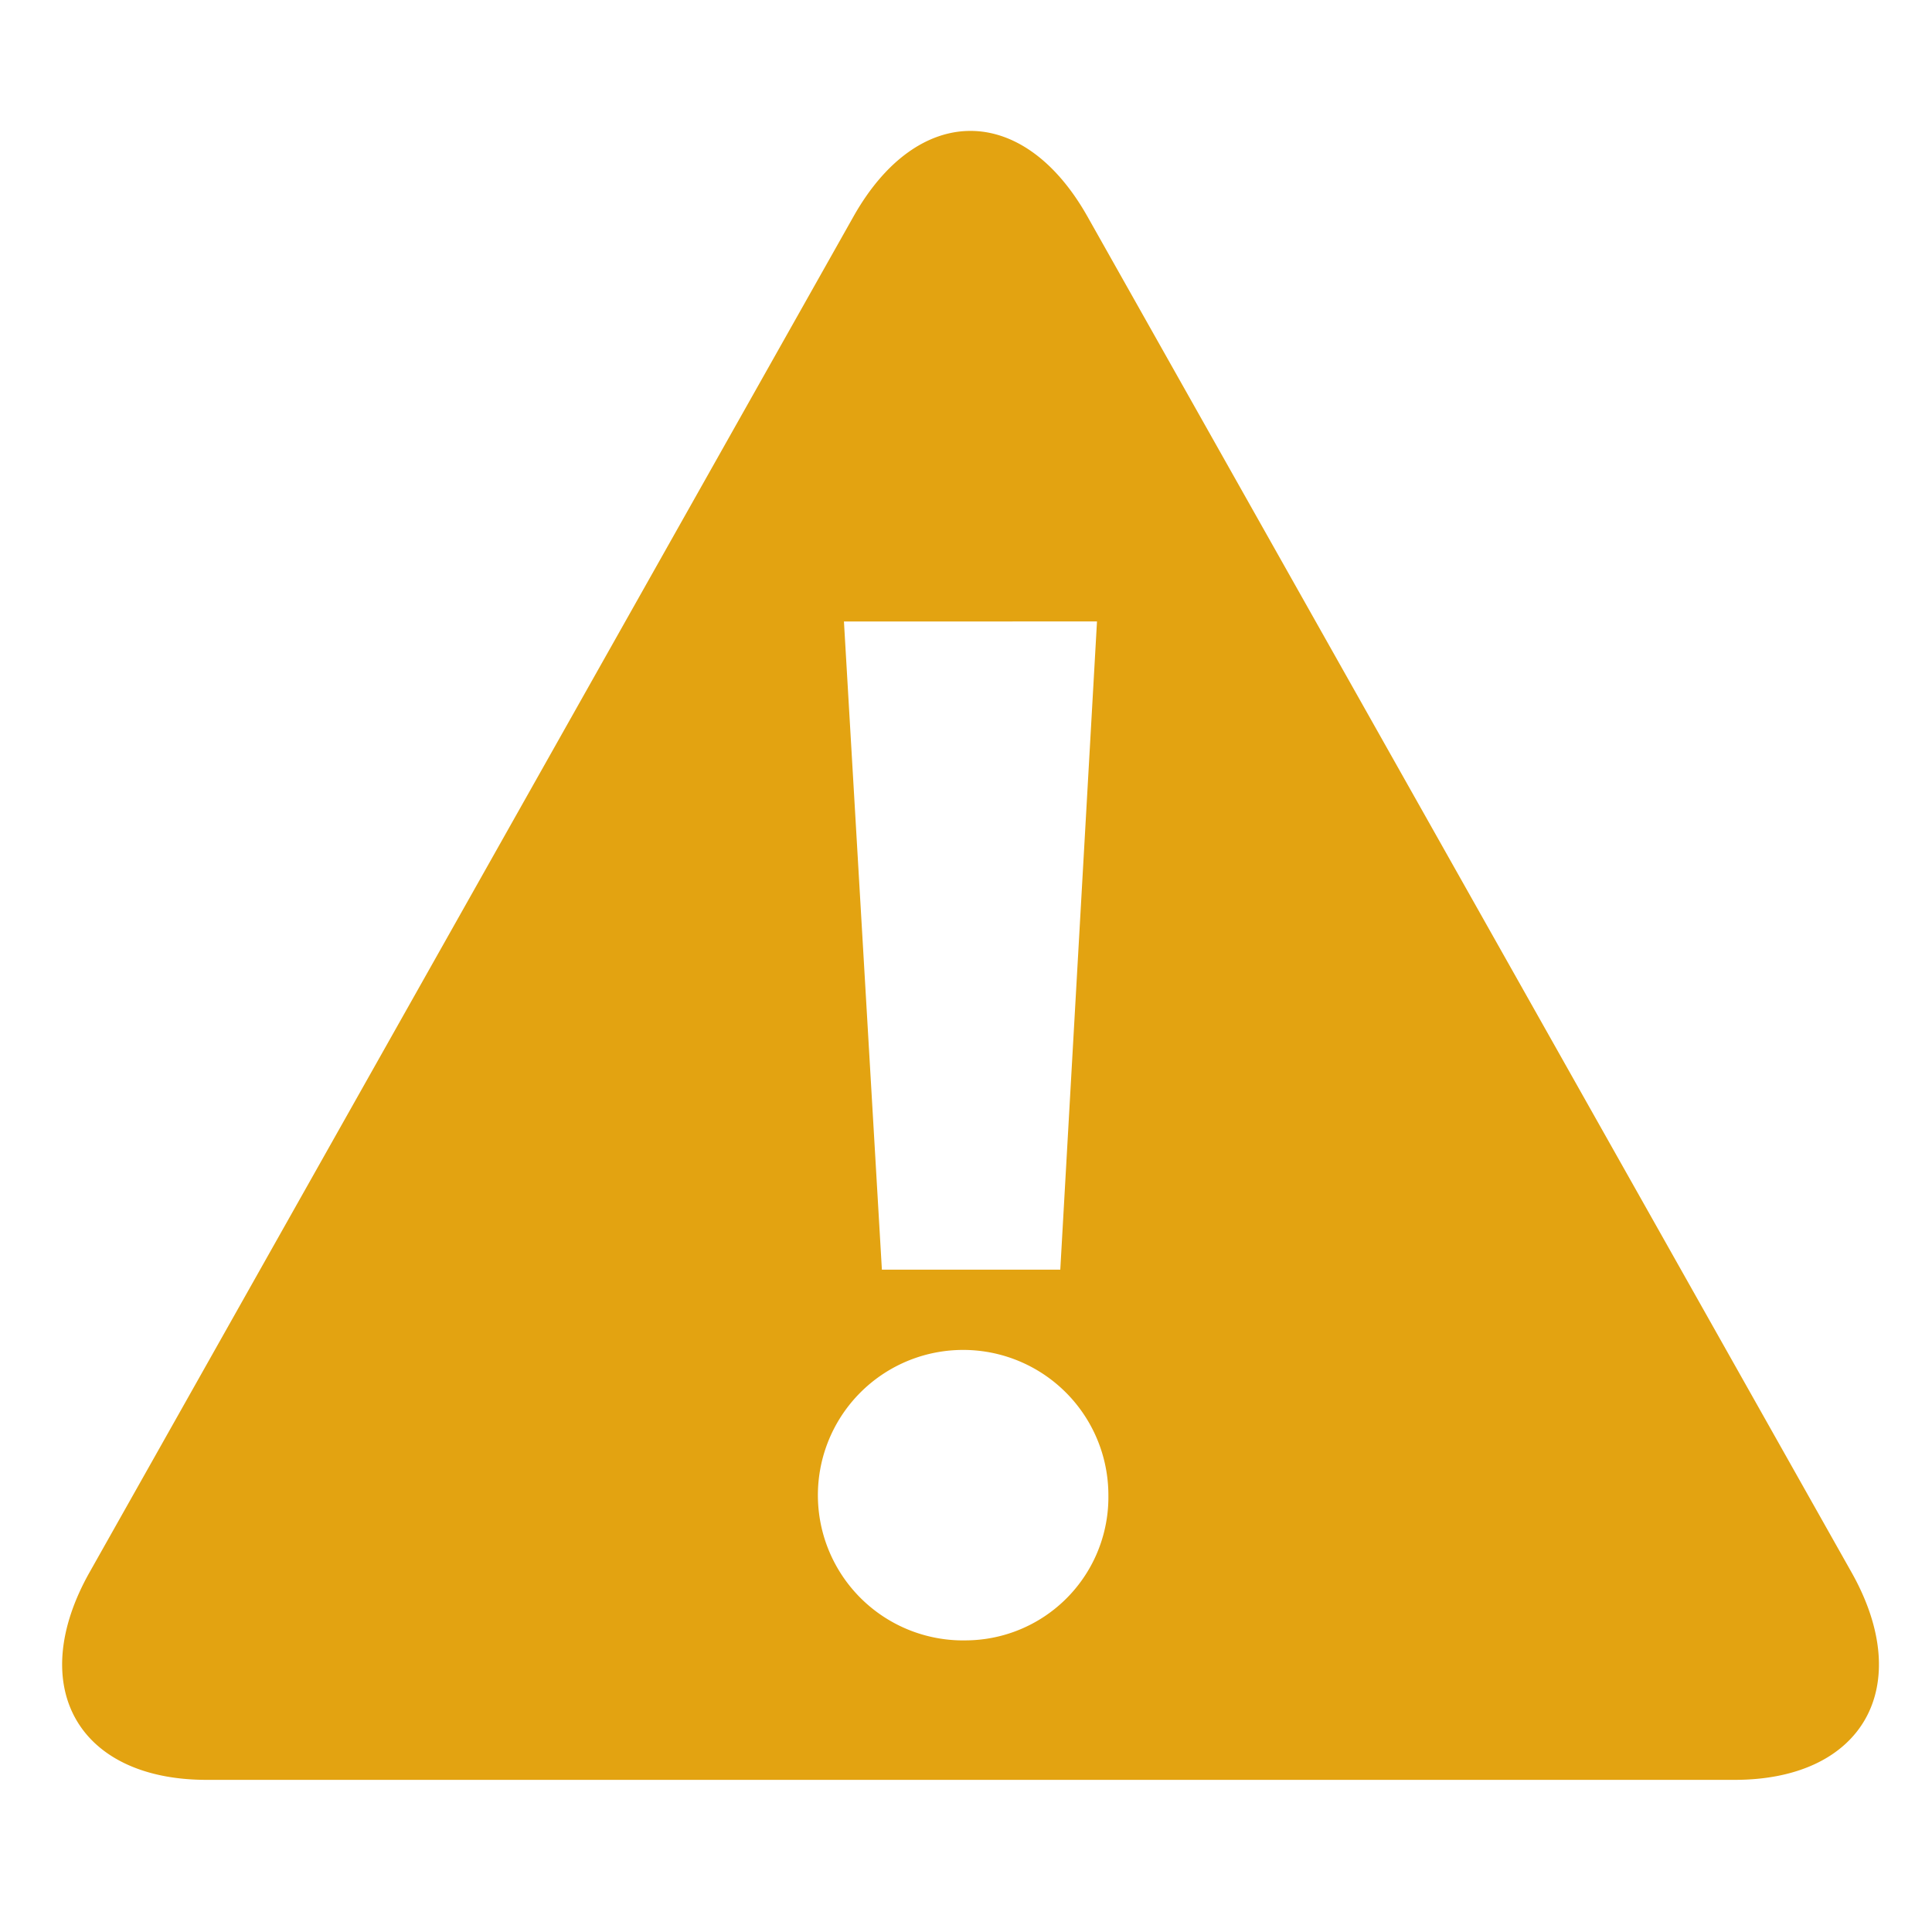 <svg id="ic-026" xmlns="http://www.w3.org/2000/svg" width="56" height="56" viewBox="0 0 56 56">
  <rect id="長方形_154" data-name="長方形 154" width="56" height="56" fill="none"/>
  <path id="パス_357" data-name="パス 357" d="M51.869,41.777,29.724,2.482c-1.866-3.31-4.918-3.31-6.783,0L.8,41.777c-1.865,3.31-.339,6.018,3.392,6.018h44.29C52.208,47.795,53.734,45.087,51.869,41.777ZM30,14.218,28.936,33.006H23.765l-1.1-18.787ZM26.222,43.752a4.21,4.21,0,1,1,4.108-4.208A4.152,4.152,0,0,1,26.222,43.752Z" transform="translate(1.797 3.795)" fill="#e3a311"/>
</svg>

